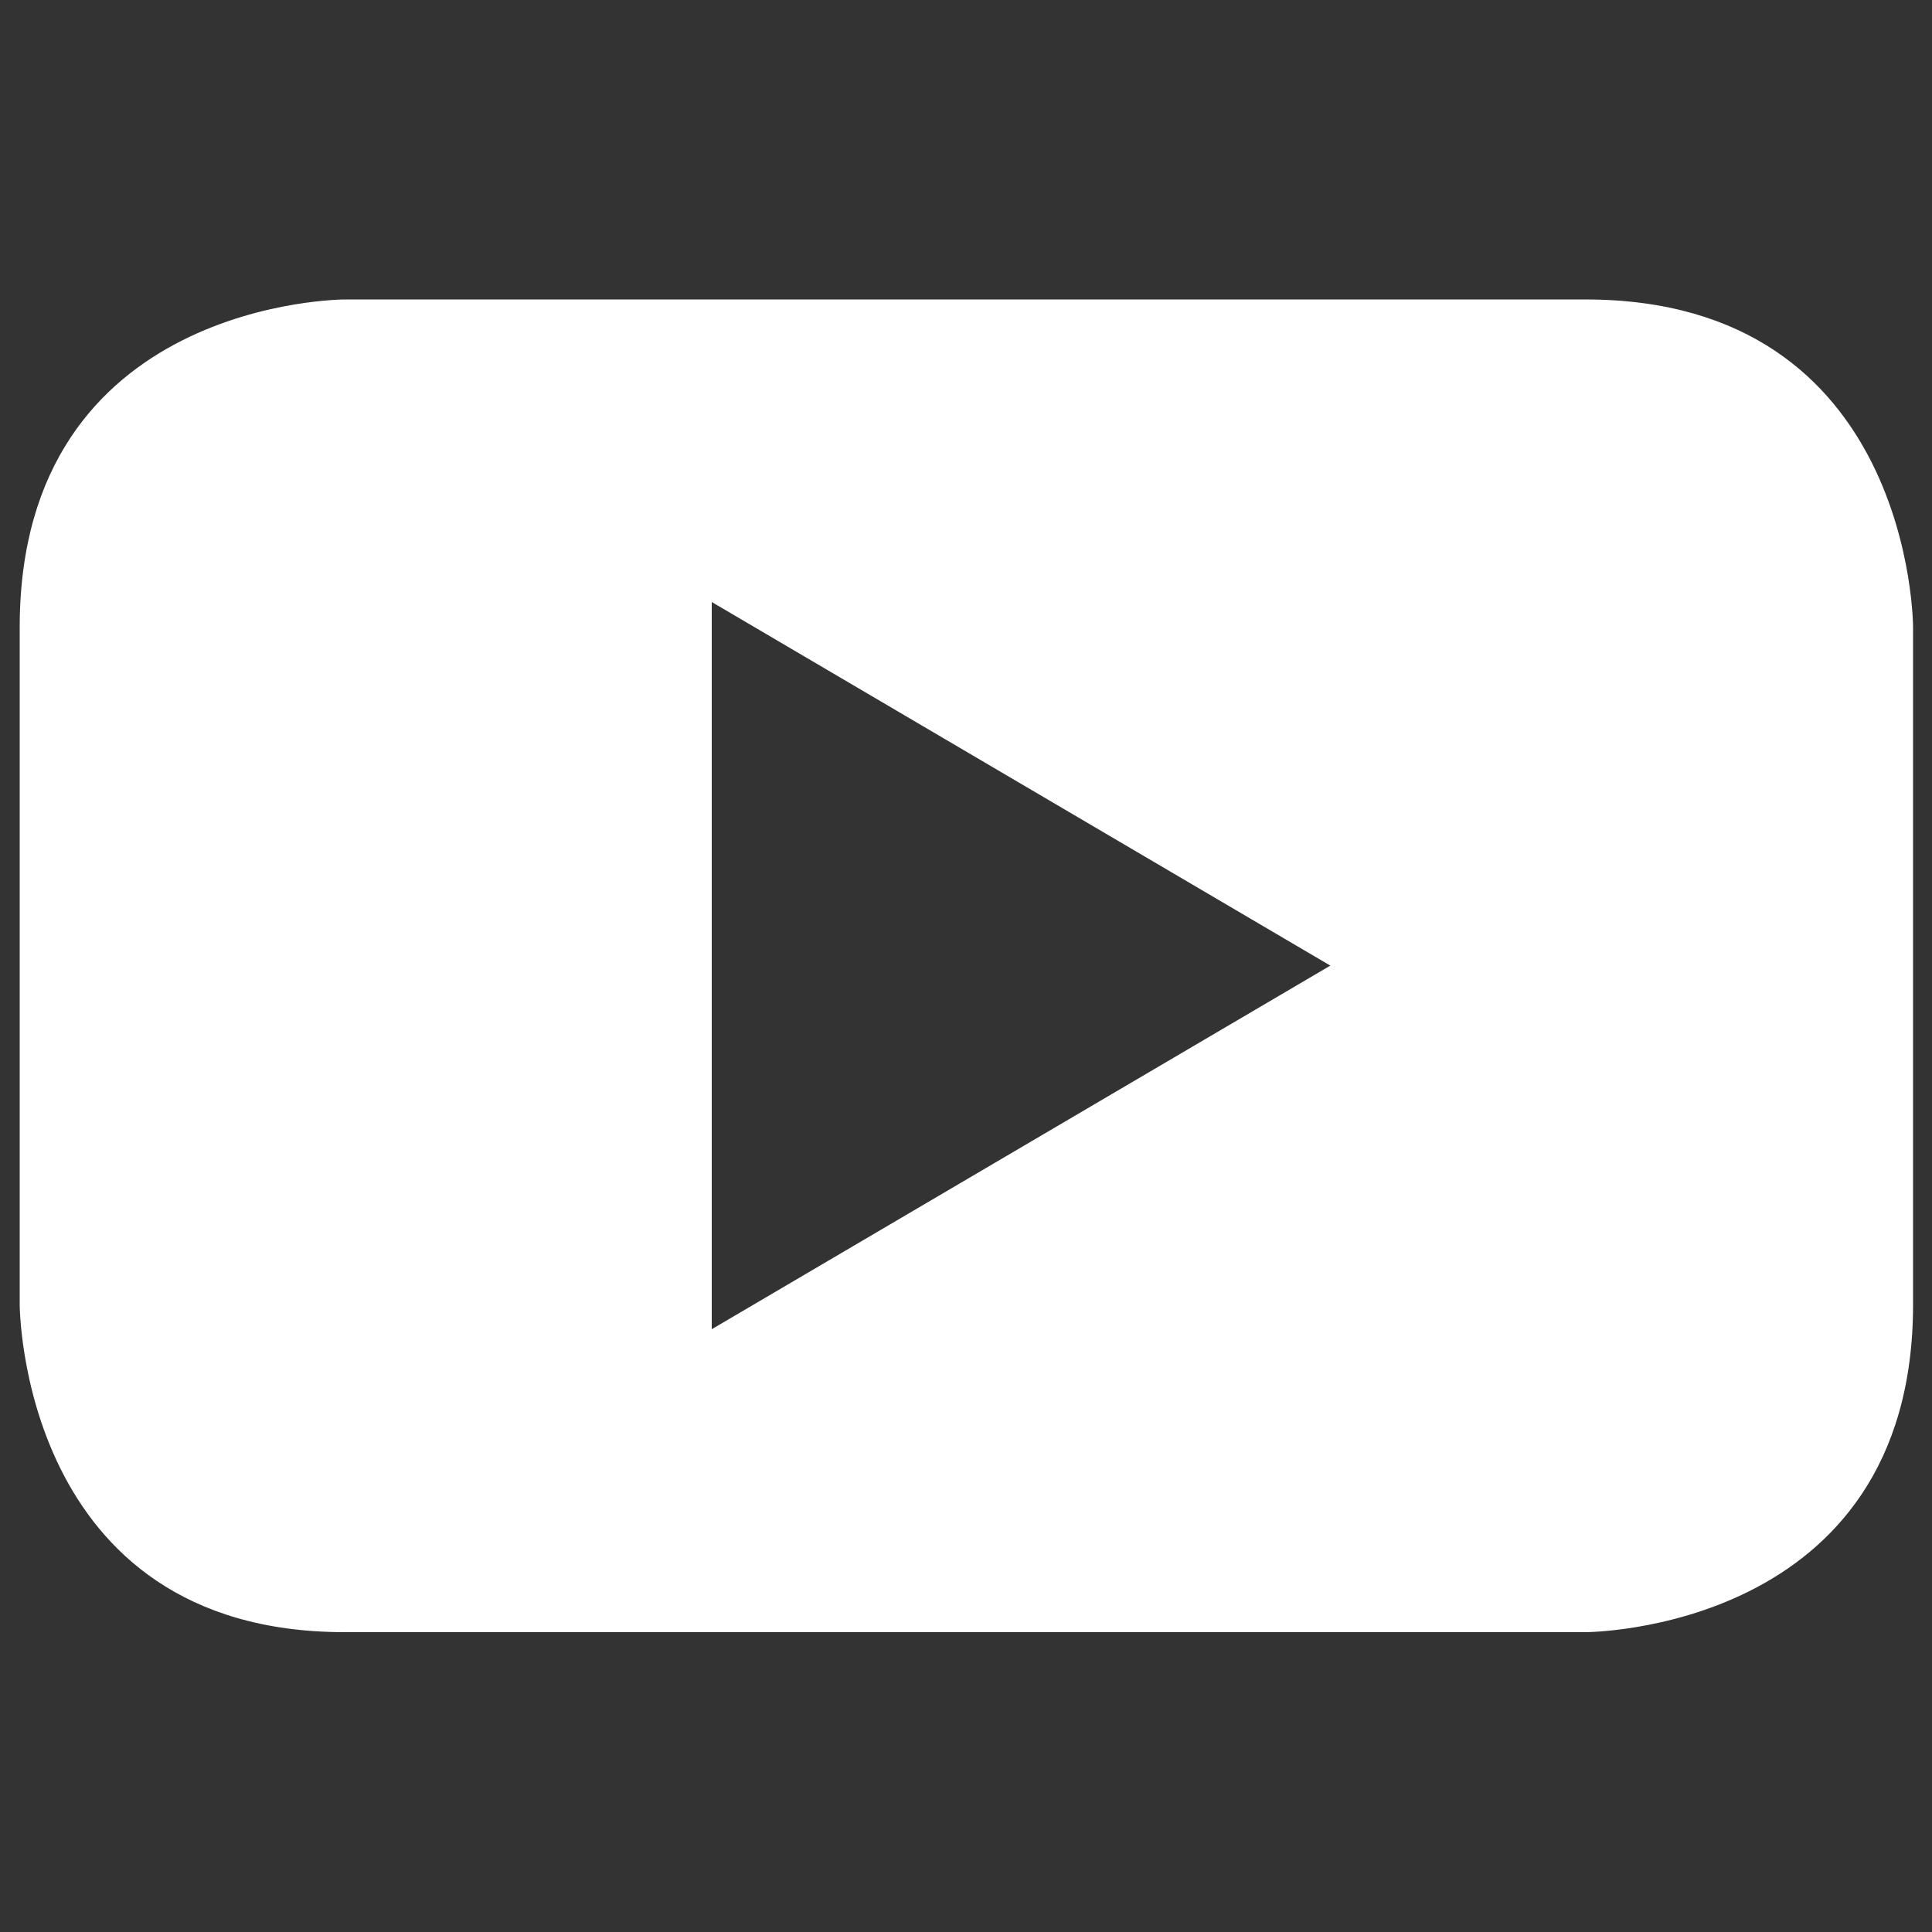 <?xml version="1.0" encoding="UTF-8"?>
<svg id="_レイヤー_1" xmlns="http://www.w3.org/2000/svg" version="1.1" viewBox="0 0 500 500">
  <rect x="0" y="0" width="500" height="500" fill="#333333" stroke="none"/>
  <!-- Generator: Adobe Illustrator 29.5.1, SVG Export Plug-In . SVG Version: 2.1.0 Build 141)  -->
  <defs>
    <style>
      .st0 {
        fill: #fff;
      }
    </style>
  </defs>
  <path class="st0" d="M344.8,249.6l-160.6,94.4v-188.2l160.6,94.4v-.6ZM495.1,337.6v-175.3s0-84.8-84.8-84.8H89.2s-84.1,0-84.1,84.8v175.3s0,84.8,84.1,84.8h321.1s84.8,0,84.8-84.8"/>
</svg>